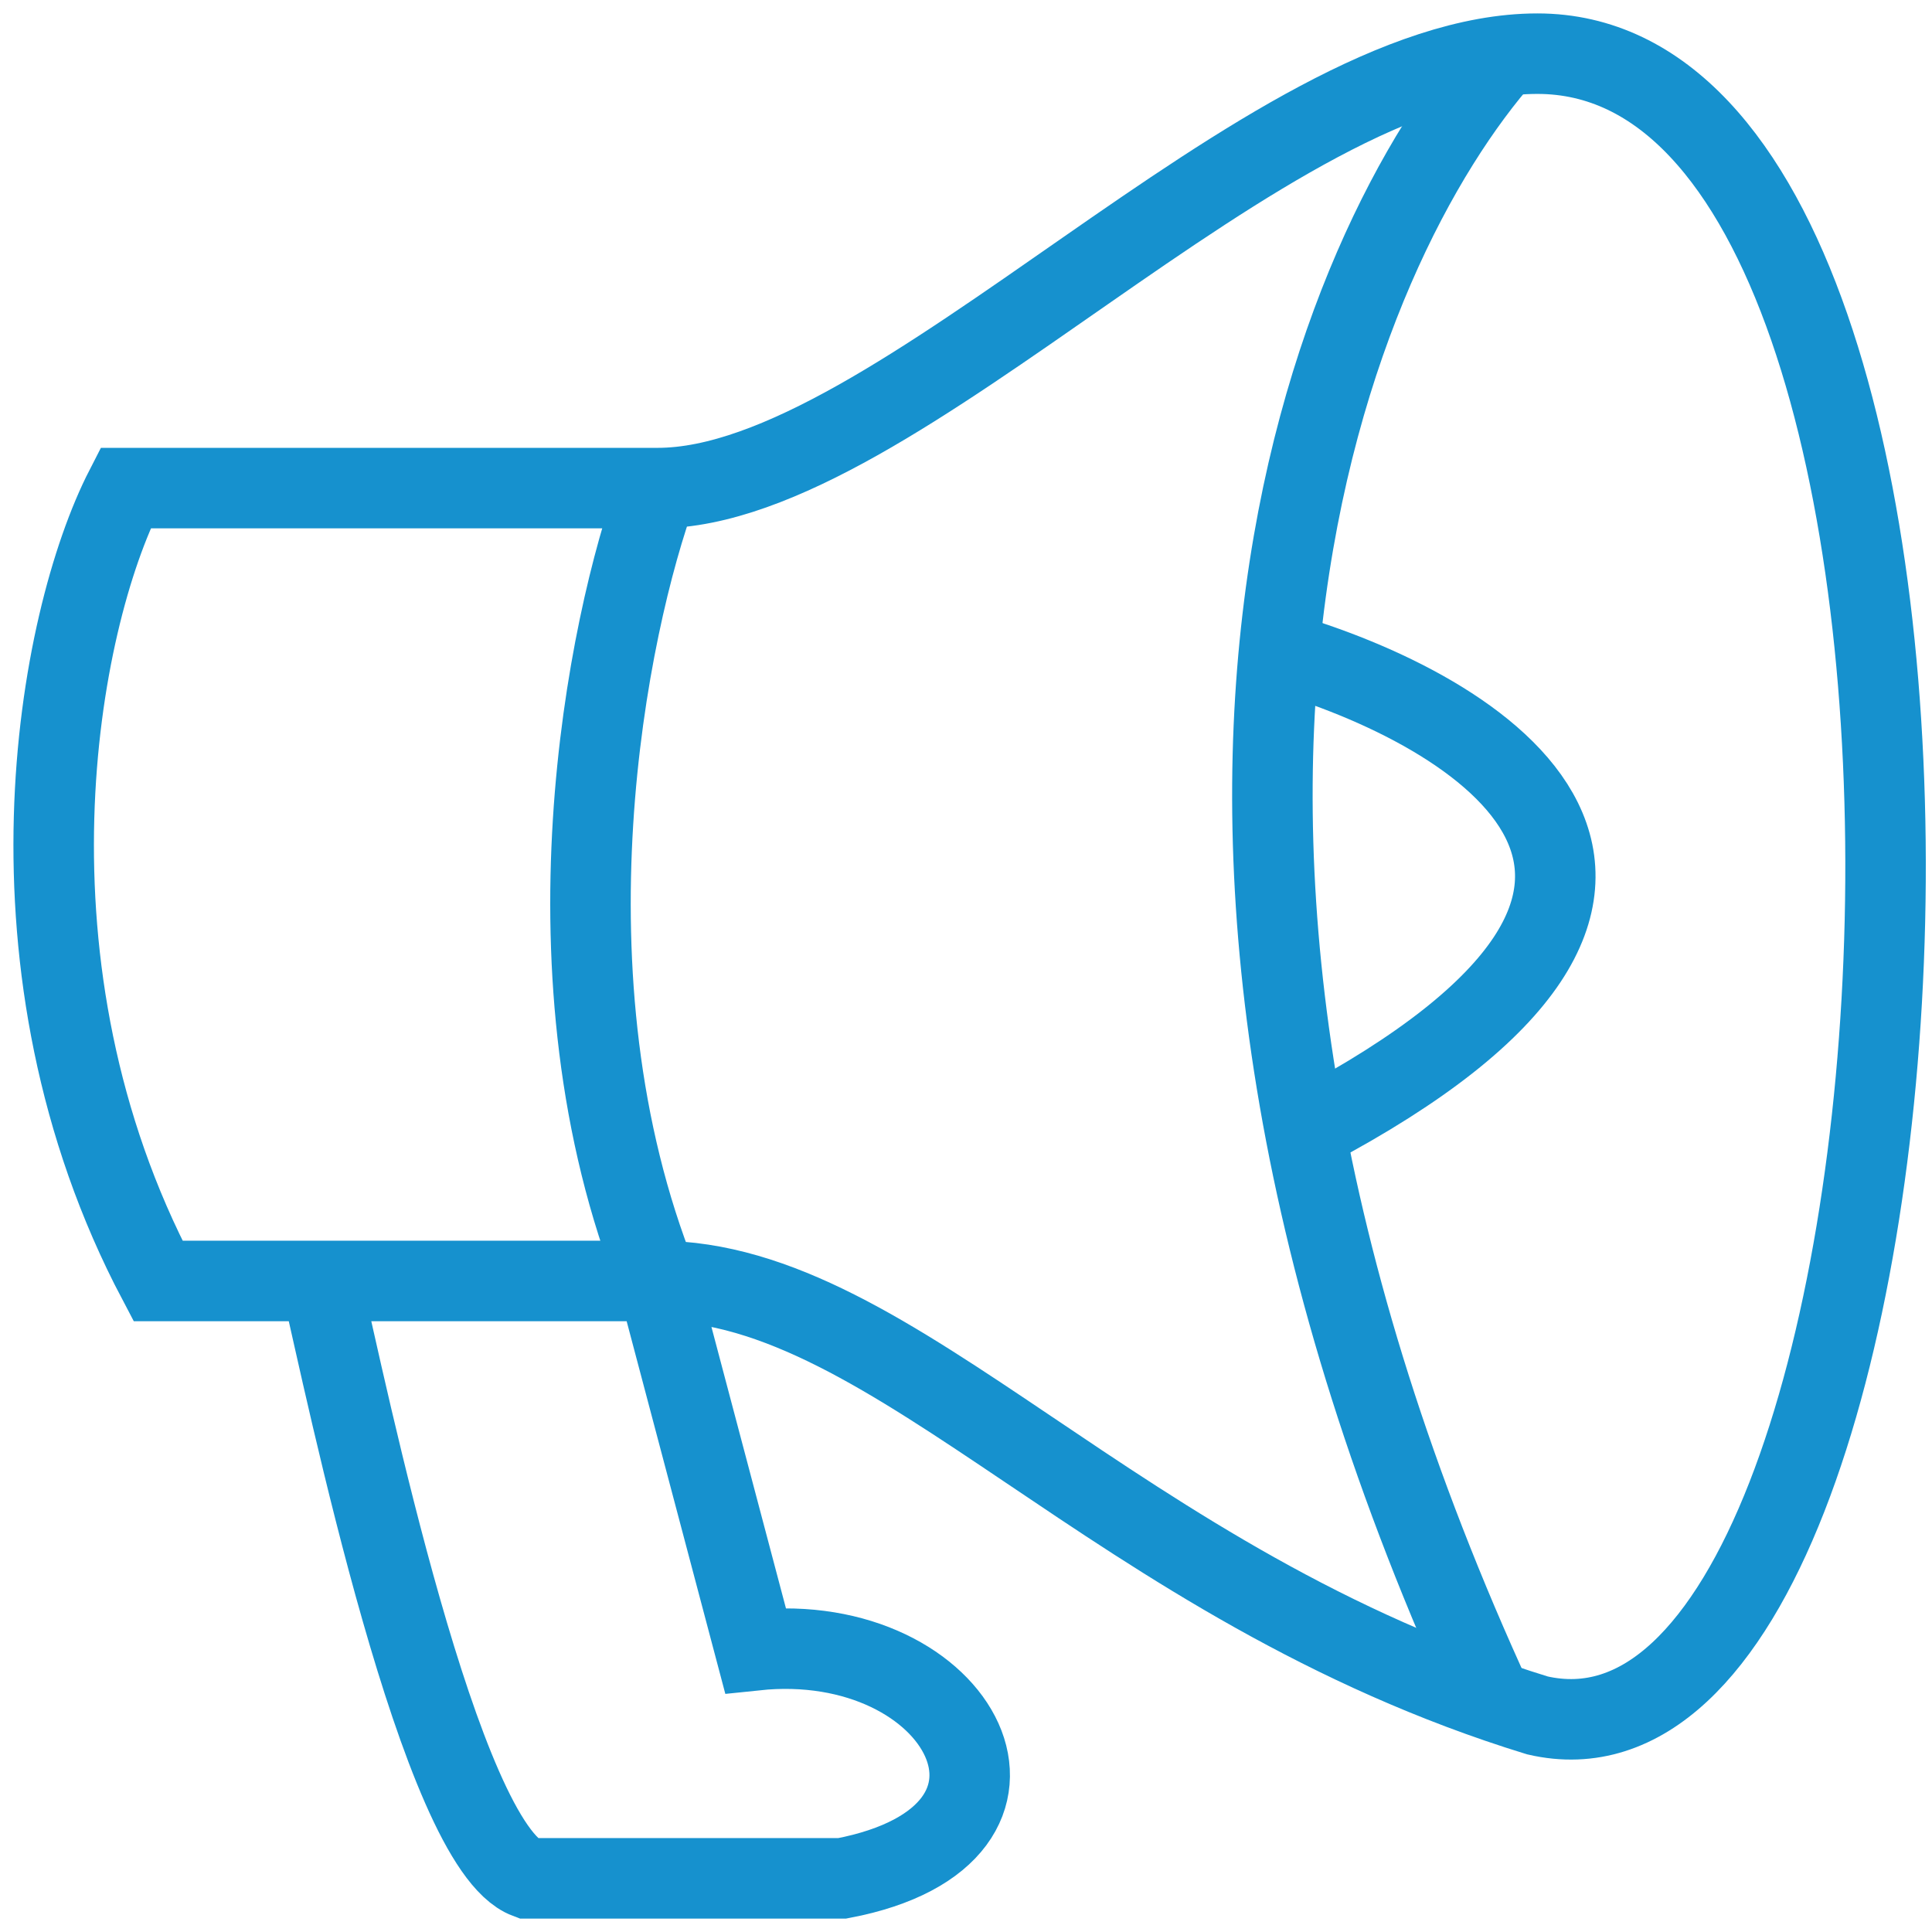 <?xml version="1.0" encoding="UTF-8"?> <svg xmlns="http://www.w3.org/2000/svg" width="36" height="36" viewBox="0 0 36 36" fill="none"> <path d="M12.254 23.869C16.707 23.869 20.754 29.536 28.647 31.964C36.54 33.786 38.023 1 28.647 1C23.588 1 16.707 9.095 12.254 9.095M12.254 23.869C9.988 18.202 11.31 11.659 12.254 9.095M12.254 23.869L14.076 30.75C17.921 30.345 19.945 34.191 15.695 35H9.826C8.207 34.393 6.466 25.974 5.981 23.869M12.254 23.869H5.981M12.254 9.095H2.338C1.056 11.591 -0.131 18.041 2.945 23.869H5.981" stroke="#1691CE" stroke-width="1.5"></path> <path d="M28.041 1C24.87 4.575 20.229 15.248 27.838 31.762" stroke="#1691CE" stroke-width="1.5"></path> <path d="M23.791 12.131C27.569 13.21 32.979 16.502 24.398 21.036" stroke="#1691CE" stroke-width="1.5"></path> </svg> 